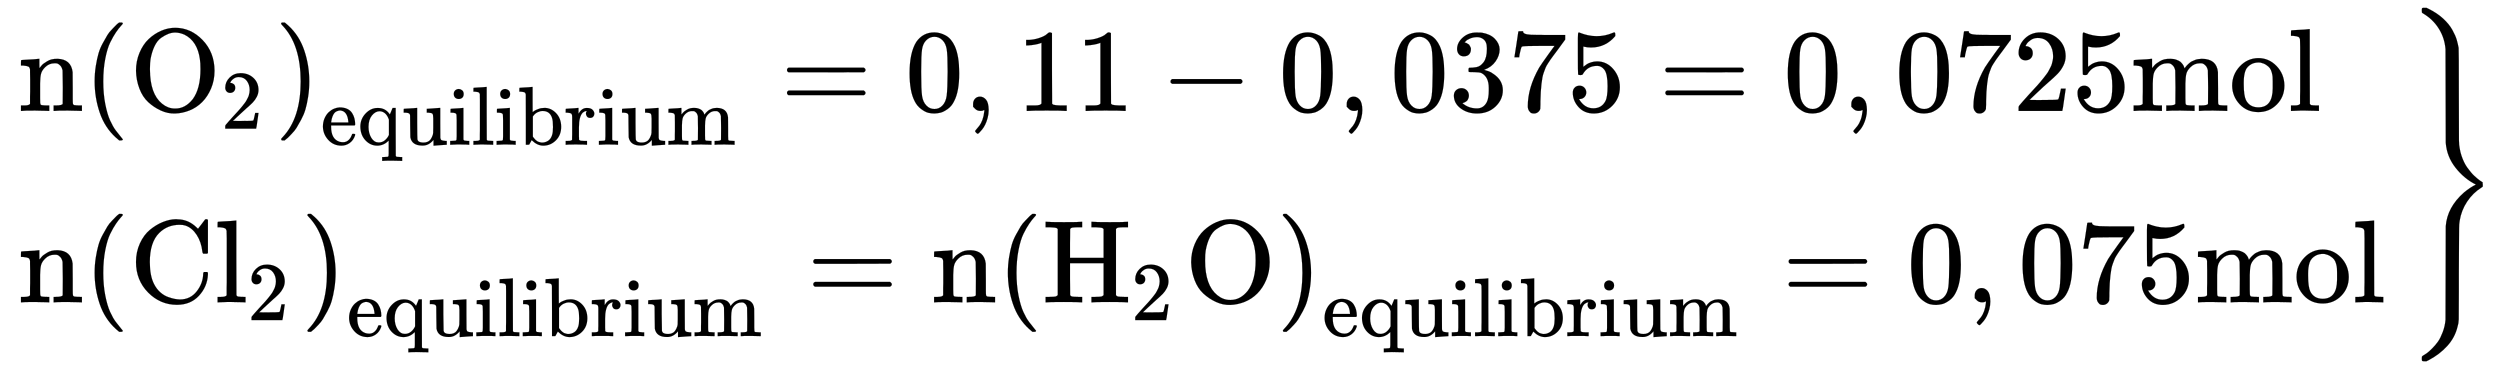 <svg xmlns:xlink="http://www.w3.org/1999/xlink" width="49.263ex" height="7.378ex" viewBox="0 -1814.9 21210.2 3176.5" role="img" focusable="false" xmlns="http://www.w3.org/2000/svg" style="vertical-align: -3.163ex;"><defs><path stroke-width="1" id="E1480-MJMAIN-6E" d="M41 46H55Q94 46 102 60V68Q102 77 102 91T102 122T103 161T103 203Q103 234 103 269T102 328V351Q99 370 88 376T43 385H25V408Q25 431 27 431L37 432Q47 433 65 434T102 436Q119 437 138 438T167 441T178 442H181V402Q181 364 182 364T187 369T199 384T218 402T247 421T285 437Q305 442 336 442Q450 438 463 329Q464 322 464 190V104Q464 66 466 59T477 49Q498 46 526 46H542V0H534L510 1Q487 2 460 2T422 3Q319 3 310 0H302V46H318Q379 46 379 62Q380 64 380 200Q379 335 378 343Q372 371 358 385T334 402T308 404Q263 404 229 370Q202 343 195 315T187 232V168V108Q187 78 188 68T191 55T200 49Q221 46 249 46H265V0H257L234 1Q210 2 183 2T145 3Q42 3 33 0H25V46H41Z"/><path stroke-width="1" id="E1480-MJMAIN-28" d="M94 250Q94 319 104 381T127 488T164 576T202 643T244 695T277 729T302 750H315H319Q333 750 333 741Q333 738 316 720T275 667T226 581T184 443T167 250T184 58T225 -81T274 -167T316 -220T333 -241Q333 -250 318 -250H315H302L274 -226Q180 -141 137 -14T94 250Z"/><path stroke-width="1" id="E1480-MJMAIN-4F" d="M56 340Q56 423 86 494T164 610T270 680T388 705Q521 705 621 601T722 341Q722 260 693 191T617 75T510 4T388 -22T267 3T160 74T85 189T56 340ZM467 647Q426 665 388 665Q360 665 331 654T269 620T213 549T179 439Q174 411 174 354Q174 144 277 61Q327 20 385 20H389H391Q474 20 537 99Q603 188 603 354Q603 411 598 439Q577 592 467 647Z"/><path stroke-width="1" id="E1480-MJMAIN-32" d="M109 429Q82 429 66 447T50 491Q50 562 103 614T235 666Q326 666 387 610T449 465Q449 422 429 383T381 315T301 241Q265 210 201 149L142 93L218 92Q375 92 385 97Q392 99 409 186V189H449V186Q448 183 436 95T421 3V0H50V19V31Q50 38 56 46T86 81Q115 113 136 137Q145 147 170 174T204 211T233 244T261 278T284 308T305 340T320 369T333 401T340 431T343 464Q343 527 309 573T212 619Q179 619 154 602T119 569T109 550Q109 549 114 549Q132 549 151 535T170 489Q170 464 154 447T109 429Z"/><path stroke-width="1" id="E1480-MJMAIN-29" d="M60 749L64 750Q69 750 74 750H86L114 726Q208 641 251 514T294 250Q294 182 284 119T261 12T224 -76T186 -143T145 -194T113 -227T90 -246Q87 -249 86 -250H74Q66 -250 63 -250T58 -247T55 -238Q56 -237 66 -225Q221 -64 221 250T66 725Q56 737 55 738Q55 746 60 749Z"/><path stroke-width="1" id="E1480-MJMAIN-65" d="M28 218Q28 273 48 318T98 391T163 433T229 448Q282 448 320 430T378 380T406 316T415 245Q415 238 408 231H126V216Q126 68 226 36Q246 30 270 30Q312 30 342 62Q359 79 369 104L379 128Q382 131 395 131H398Q415 131 415 121Q415 117 412 108Q393 53 349 21T250 -11Q155 -11 92 58T28 218ZM333 275Q322 403 238 411H236Q228 411 220 410T195 402T166 381T143 340T127 274V267H333V275Z"/><path stroke-width="1" id="E1480-MJMAIN-71" d="M33 218Q33 308 95 374T236 441H246Q330 441 381 372L387 364Q388 364 404 403L420 442H457V156Q457 -132 458 -134Q462 -142 470 -145Q491 -148 519 -148H535V-194H527L504 -193Q480 -192 453 -192T415 -191Q312 -191 303 -194H295V-148H311Q339 -148 360 -145Q369 -141 371 -135T373 -106V-41V49Q313 -11 236 -11Q154 -11 94 53T33 218ZM376 300Q346 389 278 401Q275 401 269 401T261 402Q211 400 171 350T131 214Q131 137 165 82T253 27Q296 27 328 54T376 118V300Z"/><path stroke-width="1" id="E1480-MJMAIN-75" d="M383 58Q327 -10 256 -10H249Q124 -10 105 89Q104 96 103 226Q102 335 102 348T96 369Q86 385 36 385H25V408Q25 431 27 431L38 432Q48 433 67 434T105 436Q122 437 142 438T172 441T184 442H187V261Q188 77 190 64Q193 49 204 40Q224 26 264 26Q290 26 311 35T343 58T363 90T375 120T379 144Q379 145 379 161T380 201T380 248V315Q380 361 370 372T320 385H302V431Q304 431 378 436T457 442H464V264Q464 84 465 81Q468 61 479 55T524 46H542V0Q540 0 467 -5T390 -11H383V58Z"/><path stroke-width="1" id="E1480-MJMAIN-69" d="M69 609Q69 637 87 653T131 669Q154 667 171 652T188 609Q188 579 171 564T129 549Q104 549 87 564T69 609ZM247 0Q232 3 143 3Q132 3 106 3T56 1L34 0H26V46H42Q70 46 91 49Q100 53 102 60T104 102V205V293Q104 345 102 359T88 378Q74 385 41 385H30V408Q30 431 32 431L42 432Q52 433 70 434T106 436Q123 437 142 438T171 441T182 442H185V62Q190 52 197 50T232 46H255V0H247Z"/><path stroke-width="1" id="E1480-MJMAIN-6C" d="M42 46H56Q95 46 103 60V68Q103 77 103 91T103 124T104 167T104 217T104 272T104 329Q104 366 104 407T104 482T104 542T103 586T103 603Q100 622 89 628T44 637H26V660Q26 683 28 683L38 684Q48 685 67 686T104 688Q121 689 141 690T171 693T182 694H185V379Q185 62 186 60Q190 52 198 49Q219 46 247 46H263V0H255L232 1Q209 2 183 2T145 3T107 3T57 1L34 0H26V46H42Z"/><path stroke-width="1" id="E1480-MJMAIN-62" d="M307 -11Q234 -11 168 55L158 37Q156 34 153 28T147 17T143 10L138 1L118 0H98V298Q98 599 97 603Q94 622 83 628T38 637H20V660Q20 683 22 683L32 684Q42 685 61 686T98 688Q115 689 135 690T165 693T176 694H179V543Q179 391 180 391L183 394Q186 397 192 401T207 411T228 421T254 431T286 439T323 442Q401 442 461 379T522 216Q522 115 458 52T307 -11ZM182 98Q182 97 187 90T196 79T206 67T218 55T233 44T250 35T271 29T295 26Q330 26 363 46T412 113Q424 148 424 212Q424 287 412 323Q385 405 300 405Q270 405 239 390T188 347L182 339V98Z"/><path stroke-width="1" id="E1480-MJMAIN-72" d="M36 46H50Q89 46 97 60V68Q97 77 97 91T98 122T98 161T98 203Q98 234 98 269T98 328L97 351Q94 370 83 376T38 385H20V408Q20 431 22 431L32 432Q42 433 60 434T96 436Q112 437 131 438T160 441T171 442H174V373Q213 441 271 441H277Q322 441 343 419T364 373Q364 352 351 337T313 322Q288 322 276 338T263 372Q263 381 265 388T270 400T273 405Q271 407 250 401Q234 393 226 386Q179 341 179 207V154Q179 141 179 127T179 101T180 81T180 66V61Q181 59 183 57T188 54T193 51T200 49T207 48T216 47T225 47T235 46T245 46H276V0H267Q249 3 140 3Q37 3 28 0H20V46H36Z"/><path stroke-width="1" id="E1480-MJMAIN-6D" d="M41 46H55Q94 46 102 60V68Q102 77 102 91T102 122T103 161T103 203Q103 234 103 269T102 328V351Q99 370 88 376T43 385H25V408Q25 431 27 431L37 432Q47 433 65 434T102 436Q119 437 138 438T167 441T178 442H181V402Q181 364 182 364T187 369T199 384T218 402T247 421T285 437Q305 442 336 442Q351 442 364 440T387 434T406 426T421 417T432 406T441 395T448 384T452 374T455 366L457 361L460 365Q463 369 466 373T475 384T488 397T503 410T523 422T546 432T572 439T603 442Q729 442 740 329Q741 322 741 190V104Q741 66 743 59T754 49Q775 46 803 46H819V0H811L788 1Q764 2 737 2T699 3Q596 3 587 0H579V46H595Q656 46 656 62Q657 64 657 200Q656 335 655 343Q649 371 635 385T611 402T585 404Q540 404 506 370Q479 343 472 315T464 232V168V108Q464 78 465 68T468 55T477 49Q498 46 526 46H542V0H534L510 1Q487 2 460 2T422 3Q319 3 310 0H302V46H318Q379 46 379 62Q380 64 380 200Q379 335 378 343Q372 371 358 385T334 402T308 404Q263 404 229 370Q202 343 195 315T187 232V168V108Q187 78 188 68T191 55T200 49Q221 46 249 46H265V0H257L234 1Q210 2 183 2T145 3Q42 3 33 0H25V46H41Z"/><path stroke-width="1" id="E1480-MJMAIN-3D" d="M56 347Q56 360 70 367H707Q722 359 722 347Q722 336 708 328L390 327H72Q56 332 56 347ZM56 153Q56 168 72 173H708Q722 163 722 153Q722 140 707 133H70Q56 140 56 153Z"/><path stroke-width="1" id="E1480-MJMAIN-30" d="M96 585Q152 666 249 666Q297 666 345 640T423 548Q460 465 460 320Q460 165 417 83Q397 41 362 16T301 -15T250 -22Q224 -22 198 -16T137 16T82 83Q39 165 39 320Q39 494 96 585ZM321 597Q291 629 250 629Q208 629 178 597Q153 571 145 525T137 333Q137 175 145 125T181 46Q209 16 250 16Q290 16 318 46Q347 76 354 130T362 333Q362 478 354 524T321 597Z"/><path stroke-width="1" id="E1480-MJMAIN-2C" d="M78 35T78 60T94 103T137 121Q165 121 187 96T210 8Q210 -27 201 -60T180 -117T154 -158T130 -185T117 -194Q113 -194 104 -185T95 -172Q95 -168 106 -156T131 -126T157 -76T173 -3V9L172 8Q170 7 167 6T161 3T152 1T140 0Q113 0 96 17Z"/><path stroke-width="1" id="E1480-MJMAIN-31" d="M213 578L200 573Q186 568 160 563T102 556H83V602H102Q149 604 189 617T245 641T273 663Q275 666 285 666Q294 666 302 660V361L303 61Q310 54 315 52T339 48T401 46H427V0H416Q395 3 257 3Q121 3 100 0H88V46H114Q136 46 152 46T177 47T193 50T201 52T207 57T213 61V578Z"/><path stroke-width="1" id="E1480-MJMAIN-2212" d="M84 237T84 250T98 270H679Q694 262 694 250T679 230H98Q84 237 84 250Z"/><path stroke-width="1" id="E1480-MJMAIN-33" d="M127 463Q100 463 85 480T69 524Q69 579 117 622T233 665Q268 665 277 664Q351 652 390 611T430 522Q430 470 396 421T302 350L299 348Q299 347 308 345T337 336T375 315Q457 262 457 175Q457 96 395 37T238 -22Q158 -22 100 21T42 130Q42 158 60 175T105 193Q133 193 151 175T169 130Q169 119 166 110T159 94T148 82T136 74T126 70T118 67L114 66Q165 21 238 21Q293 21 321 74Q338 107 338 175V195Q338 290 274 322Q259 328 213 329L171 330L168 332Q166 335 166 348Q166 366 174 366Q202 366 232 371Q266 376 294 413T322 525V533Q322 590 287 612Q265 626 240 626Q208 626 181 615T143 592T132 580H135Q138 579 143 578T153 573T165 566T175 555T183 540T186 520Q186 498 172 481T127 463Z"/><path stroke-width="1" id="E1480-MJMAIN-37" d="M55 458Q56 460 72 567L88 674Q88 676 108 676H128V672Q128 662 143 655T195 646T364 644H485V605L417 512Q408 500 387 472T360 435T339 403T319 367T305 330T292 284T284 230T278 162T275 80Q275 66 275 52T274 28V19Q270 2 255 -10T221 -22Q210 -22 200 -19T179 0T168 40Q168 198 265 368Q285 400 349 489L395 552H302Q128 552 119 546Q113 543 108 522T98 479L95 458V455H55V458Z"/><path stroke-width="1" id="E1480-MJMAIN-35" d="M164 157Q164 133 148 117T109 101H102Q148 22 224 22Q294 22 326 82Q345 115 345 210Q345 313 318 349Q292 382 260 382H254Q176 382 136 314Q132 307 129 306T114 304Q97 304 95 310Q93 314 93 485V614Q93 664 98 664Q100 666 102 666Q103 666 123 658T178 642T253 634Q324 634 389 662Q397 666 402 666Q410 666 410 648V635Q328 538 205 538Q174 538 149 544L139 546V374Q158 388 169 396T205 412T256 420Q337 420 393 355T449 201Q449 109 385 44T229 -22Q148 -22 99 32T50 154Q50 178 61 192T84 210T107 214Q132 214 148 197T164 157Z"/><path stroke-width="1" id="E1480-MJMAIN-6F" d="M28 214Q28 309 93 378T250 448Q340 448 405 380T471 215Q471 120 407 55T250 -10Q153 -10 91 57T28 214ZM250 30Q372 30 372 193V225V250Q372 272 371 288T364 326T348 362T317 390T268 410Q263 411 252 411Q222 411 195 399Q152 377 139 338T126 246V226Q126 130 145 91Q177 30 250 30Z"/><path stroke-width="1" id="E1480-MJMAIN-43" d="M56 342Q56 428 89 500T174 615T283 681T391 705Q394 705 400 705T408 704Q499 704 569 636L582 624L612 663Q639 700 643 704Q644 704 647 704T653 705H657Q660 705 666 699V419L660 413H626Q620 419 619 430Q610 512 571 572T476 651Q457 658 426 658Q322 658 252 588Q173 509 173 342Q173 221 211 151Q232 111 263 84T328 45T384 29T428 24Q517 24 571 93T626 244Q626 251 632 257H660L666 251V236Q661 133 590 56T403 -21Q262 -21 159 83T56 342Z"/><path stroke-width="1" id="E1480-MJMAIN-48" d="M128 622Q121 629 117 631T101 634T58 637H25V683H36Q57 680 180 680Q315 680 324 683H335V637H302Q262 636 251 634T233 622L232 500V378H517V622Q510 629 506 631T490 634T447 637H414V683H425Q446 680 569 680Q704 680 713 683H724V637H691Q651 636 640 634T622 622V61Q628 51 639 49T691 46H724V0H713Q692 3 569 3Q434 3 425 0H414V46H447Q489 47 498 49T517 61V332H232V197L233 61Q239 51 250 49T302 46H335V0H324Q303 3 180 3Q45 3 36 0H25V46H58Q100 47 109 49T128 61V622Z"/><path stroke-width="1" id="E1480-MJMAIN-7D" d="M65 731Q65 745 68 747T88 750Q171 750 216 725T279 670Q288 649 289 635T291 501Q292 362 293 357Q306 312 345 291T417 269Q428 269 431 266T434 250T431 234T417 231Q380 231 345 210T298 157Q293 143 292 121T291 -28V-79Q291 -134 285 -156T256 -198Q202 -250 89 -250Q71 -250 68 -247T65 -230Q65 -224 65 -223T66 -218T69 -214T77 -213Q91 -213 108 -210T146 -200T183 -177T207 -139Q208 -134 209 3L210 139Q223 196 280 230Q315 247 330 250Q305 257 280 270Q225 304 212 352L210 362L209 498Q208 635 207 640Q195 680 154 696T77 713Q68 713 67 716T65 731Z"/><path stroke-width="1" id="E1480-MJSZ4-7D" d="M144 1727Q144 1743 146 1746T162 1750H167H183L203 1740Q274 1705 325 1658T403 1562T440 1478T456 1410Q458 1398 458 1001Q459 661 459 624T465 558Q470 526 480 496T502 441T529 395T559 356T588 325T615 301T637 284T654 273L660 269V266Q660 263 660 259T661 250V239Q661 236 661 234T660 232T656 229T649 224Q577 179 528 105T465 -57Q460 -86 460 -123T458 -499V-661Q458 -857 457 -893T447 -955Q425 -1048 359 -1120T203 -1239L183 -1249H168Q150 -1249 147 -1246T144 -1226Q144 -1213 145 -1210T153 -1202Q169 -1193 186 -1181T232 -1140T282 -1081T322 -1000T345 -897Q346 -888 346 -501Q346 -113 347 -104Q359 58 503 184Q554 226 603 250Q504 299 430 393T347 605Q346 614 346 1002Q346 1389 345 1398Q338 1493 288 1573T153 1703Q146 1707 145 1710T144 1727Z"/></defs><g stroke="currentColor" fill="currentColor" stroke-width="0" transform="matrix(1 0 0 -1 0 0)"><g transform="translate(167,0)"><g transform="translate(-14,0)"><g transform="translate(0,874)"><use xmlns:ns1="http://www.w3.org/1999/xlink" ns1:href="#E1480-MJMAIN-6E" x="0" y="0"/><g transform="translate(556,0)"><use xmlns:ns2="http://www.w3.org/1999/xlink" ns2:href="#E1480-MJMAIN-28" x="0" y="0"/><g transform="translate(389,0)"><use xmlns:ns3="http://www.w3.org/1999/xlink" ns3:href="#E1480-MJMAIN-4F" x="0" y="0"/><use transform="scale(0.707)" xmlns:ns4="http://www.w3.org/1999/xlink" ns4:href="#E1480-MJMAIN-32" x="1100" y="-213"/></g><use xmlns:ns5="http://www.w3.org/1999/xlink" ns5:href="#E1480-MJMAIN-29" x="1621" y="0"/><g transform="translate(2011,-287)"><use transform="scale(0.707)" xmlns:ns6="http://www.w3.org/1999/xlink" ns6:href="#E1480-MJMAIN-65"/><use transform="scale(0.707)" xmlns:ns7="http://www.w3.org/1999/xlink" ns7:href="#E1480-MJMAIN-71" x="444" y="0"/><use transform="scale(0.707)" xmlns:ns8="http://www.w3.org/1999/xlink" ns8:href="#E1480-MJMAIN-75" x="972" y="0"/><use transform="scale(0.707)" xmlns:ns9="http://www.w3.org/1999/xlink" ns9:href="#E1480-MJMAIN-69" x="1529" y="0"/><use transform="scale(0.707)" xmlns:ns10="http://www.w3.org/1999/xlink" ns10:href="#E1480-MJMAIN-6C" x="1808" y="0"/><use transform="scale(0.707)" xmlns:ns11="http://www.w3.org/1999/xlink" ns11:href="#E1480-MJMAIN-69" x="2086" y="0"/><use transform="scale(0.707)" xmlns:ns12="http://www.w3.org/1999/xlink" ns12:href="#E1480-MJMAIN-62" x="2365" y="0"/><use transform="scale(0.707)" xmlns:ns13="http://www.w3.org/1999/xlink" ns13:href="#E1480-MJMAIN-72" x="2921" y="0"/><use transform="scale(0.707)" xmlns:ns14="http://www.w3.org/1999/xlink" ns14:href="#E1480-MJMAIN-69" x="3314" y="0"/><use transform="scale(0.707)" xmlns:ns15="http://www.w3.org/1999/xlink" ns15:href="#E1480-MJMAIN-75" x="3592" y="0"/><use transform="scale(0.707)" xmlns:ns16="http://www.w3.org/1999/xlink" ns16:href="#E1480-MJMAIN-6D" x="4149" y="0"/></g></g><use xmlns:ns17="http://www.w3.org/1999/xlink" ns17:href="#E1480-MJMAIN-3D" x="6468" y="0"/><use xmlns:ns18="http://www.w3.org/1999/xlink" ns18:href="#E1480-MJMAIN-30" x="7525" y="0"/><use xmlns:ns19="http://www.w3.org/1999/xlink" ns19:href="#E1480-MJMAIN-2C" x="8025" y="0"/><g transform="translate(8470,0)"><use xmlns:ns20="http://www.w3.org/1999/xlink" ns20:href="#E1480-MJMAIN-31"/><use xmlns:ns21="http://www.w3.org/1999/xlink" ns21:href="#E1480-MJMAIN-31" x="500" y="0"/></g><use xmlns:ns22="http://www.w3.org/1999/xlink" ns22:href="#E1480-MJMAIN-2212" x="9694" y="0"/><use xmlns:ns23="http://www.w3.org/1999/xlink" ns23:href="#E1480-MJMAIN-30" x="10694" y="0"/><use xmlns:ns24="http://www.w3.org/1999/xlink" ns24:href="#E1480-MJMAIN-2C" x="11195" y="0"/><g transform="translate(11640,0)"><use xmlns:ns25="http://www.w3.org/1999/xlink" ns25:href="#E1480-MJMAIN-30"/><use xmlns:ns26="http://www.w3.org/1999/xlink" ns26:href="#E1480-MJMAIN-33" x="500" y="0"/><use xmlns:ns27="http://www.w3.org/1999/xlink" ns27:href="#E1480-MJMAIN-37" x="1001" y="0"/><use xmlns:ns28="http://www.w3.org/1999/xlink" ns28:href="#E1480-MJMAIN-35" x="1501" y="0"/></g><use xmlns:ns29="http://www.w3.org/1999/xlink" ns29:href="#E1480-MJMAIN-3D" x="13920" y="0"/><use xmlns:ns30="http://www.w3.org/1999/xlink" ns30:href="#E1480-MJMAIN-30" x="14976" y="0"/><use xmlns:ns31="http://www.w3.org/1999/xlink" ns31:href="#E1480-MJMAIN-2C" x="15476" y="0"/><g transform="translate(15922,0)"><use xmlns:ns32="http://www.w3.org/1999/xlink" ns32:href="#E1480-MJMAIN-30"/><use xmlns:ns33="http://www.w3.org/1999/xlink" ns33:href="#E1480-MJMAIN-37" x="500" y="0"/><use xmlns:ns34="http://www.w3.org/1999/xlink" ns34:href="#E1480-MJMAIN-32" x="1001" y="0"/><use xmlns:ns35="http://www.w3.org/1999/xlink" ns35:href="#E1480-MJMAIN-35" x="1501" y="0"/></g><g transform="translate(17924,0)"><use xmlns:ns36="http://www.w3.org/1999/xlink" ns36:href="#E1480-MJMAIN-6D" x="0" y="0"/><use xmlns:ns37="http://www.w3.org/1999/xlink" ns37:href="#E1480-MJMAIN-6F" x="833" y="0"/><use xmlns:ns38="http://www.w3.org/1999/xlink" ns38:href="#E1480-MJMAIN-6C" x="1334" y="0"/></g></g><g transform="translate(0,-750)"><use xmlns:ns39="http://www.w3.org/1999/xlink" ns39:href="#E1480-MJMAIN-6E" x="0" y="0"/><g transform="translate(556,0)"><use xmlns:ns40="http://www.w3.org/1999/xlink" ns40:href="#E1480-MJMAIN-28" x="0" y="0"/><g transform="translate(389,0)"><use xmlns:ns41="http://www.w3.org/1999/xlink" ns41:href="#E1480-MJMAIN-43" x="0" y="0"/><use xmlns:ns42="http://www.w3.org/1999/xlink" ns42:href="#E1480-MJMAIN-6C" x="722" y="0"/><use transform="scale(0.707)" xmlns:ns43="http://www.w3.org/1999/xlink" ns43:href="#E1480-MJMAIN-32" x="1415" y="-213"/></g><use xmlns:ns44="http://www.w3.org/1999/xlink" ns44:href="#E1480-MJMAIN-29" x="1844" y="0"/><g transform="translate(2233,-287)"><use transform="scale(0.707)" xmlns:ns45="http://www.w3.org/1999/xlink" ns45:href="#E1480-MJMAIN-65"/><use transform="scale(0.707)" xmlns:ns46="http://www.w3.org/1999/xlink" ns46:href="#E1480-MJMAIN-71" x="444" y="0"/><use transform="scale(0.707)" xmlns:ns47="http://www.w3.org/1999/xlink" ns47:href="#E1480-MJMAIN-75" x="972" y="0"/><use transform="scale(0.707)" xmlns:ns48="http://www.w3.org/1999/xlink" ns48:href="#E1480-MJMAIN-69" x="1529" y="0"/><use transform="scale(0.707)" xmlns:ns49="http://www.w3.org/1999/xlink" ns49:href="#E1480-MJMAIN-6C" x="1808" y="0"/><use transform="scale(0.707)" xmlns:ns50="http://www.w3.org/1999/xlink" ns50:href="#E1480-MJMAIN-69" x="2086" y="0"/><use transform="scale(0.707)" xmlns:ns51="http://www.w3.org/1999/xlink" ns51:href="#E1480-MJMAIN-62" x="2365" y="0"/><use transform="scale(0.707)" xmlns:ns52="http://www.w3.org/1999/xlink" ns52:href="#E1480-MJMAIN-72" x="2921" y="0"/><use transform="scale(0.707)" xmlns:ns53="http://www.w3.org/1999/xlink" ns53:href="#E1480-MJMAIN-69" x="3314" y="0"/><use transform="scale(0.707)" xmlns:ns54="http://www.w3.org/1999/xlink" ns54:href="#E1480-MJMAIN-75" x="3592" y="0"/><use transform="scale(0.707)" xmlns:ns55="http://www.w3.org/1999/xlink" ns55:href="#E1480-MJMAIN-6D" x="4149" y="0"/></g></g><use xmlns:ns56="http://www.w3.org/1999/xlink" ns56:href="#E1480-MJMAIN-3D" x="6691" y="0"/><use xmlns:ns57="http://www.w3.org/1999/xlink" ns57:href="#E1480-MJMAIN-6E" x="7747" y="0"/><g transform="translate(8304,0)"><use xmlns:ns58="http://www.w3.org/1999/xlink" ns58:href="#E1480-MJMAIN-28" x="0" y="0"/><g transform="translate(389,0)"><use xmlns:ns59="http://www.w3.org/1999/xlink" ns59:href="#E1480-MJMAIN-48" x="0" y="0"/><use transform="scale(0.707)" xmlns:ns60="http://www.w3.org/1999/xlink" ns60:href="#E1480-MJMAIN-32" x="1061" y="-213"/></g><use xmlns:ns61="http://www.w3.org/1999/xlink" ns61:href="#E1480-MJMAIN-4F" x="1593" y="0"/><use xmlns:ns62="http://www.w3.org/1999/xlink" ns62:href="#E1480-MJMAIN-29" x="2372" y="0"/><g transform="translate(2761,-287)"><use transform="scale(0.707)" xmlns:ns63="http://www.w3.org/1999/xlink" ns63:href="#E1480-MJMAIN-65"/><use transform="scale(0.707)" xmlns:ns64="http://www.w3.org/1999/xlink" ns64:href="#E1480-MJMAIN-71" x="444" y="0"/><use transform="scale(0.707)" xmlns:ns65="http://www.w3.org/1999/xlink" ns65:href="#E1480-MJMAIN-75" x="972" y="0"/><use transform="scale(0.707)" xmlns:ns66="http://www.w3.org/1999/xlink" ns66:href="#E1480-MJMAIN-69" x="1529" y="0"/><use transform="scale(0.707)" xmlns:ns67="http://www.w3.org/1999/xlink" ns67:href="#E1480-MJMAIN-6C" x="1808" y="0"/><use transform="scale(0.707)" xmlns:ns68="http://www.w3.org/1999/xlink" ns68:href="#E1480-MJMAIN-69" x="2086" y="0"/><use transform="scale(0.707)" xmlns:ns69="http://www.w3.org/1999/xlink" ns69:href="#E1480-MJMAIN-62" x="2365" y="0"/><use transform="scale(0.707)" xmlns:ns70="http://www.w3.org/1999/xlink" ns70:href="#E1480-MJMAIN-72" x="2921" y="0"/><use transform="scale(0.707)" xmlns:ns71="http://www.w3.org/1999/xlink" ns71:href="#E1480-MJMAIN-69" x="3314" y="0"/><use transform="scale(0.707)" xmlns:ns72="http://www.w3.org/1999/xlink" ns72:href="#E1480-MJMAIN-75" x="3592" y="0"/><use transform="scale(0.707)" xmlns:ns73="http://www.w3.org/1999/xlink" ns73:href="#E1480-MJMAIN-6D" x="4149" y="0"/></g></g><use xmlns:ns74="http://www.w3.org/1999/xlink" ns74:href="#E1480-MJMAIN-3D" x="14966" y="0"/><use xmlns:ns75="http://www.w3.org/1999/xlink" ns75:href="#E1480-MJMAIN-30" x="16023" y="0"/><use xmlns:ns76="http://www.w3.org/1999/xlink" ns76:href="#E1480-MJMAIN-2C" x="16523" y="0"/><g transform="translate(16968,0)"><use xmlns:ns77="http://www.w3.org/1999/xlink" ns77:href="#E1480-MJMAIN-30"/><use xmlns:ns78="http://www.w3.org/1999/xlink" ns78:href="#E1480-MJMAIN-37" x="500" y="0"/><use xmlns:ns79="http://www.w3.org/1999/xlink" ns79:href="#E1480-MJMAIN-35" x="1001" y="0"/></g><g transform="translate(18470,0)"><use xmlns:ns80="http://www.w3.org/1999/xlink" ns80:href="#E1480-MJMAIN-6D" x="0" y="0"/><use xmlns:ns81="http://www.w3.org/1999/xlink" ns81:href="#E1480-MJMAIN-6F" x="833" y="0"/><use xmlns:ns82="http://www.w3.org/1999/xlink" ns82:href="#E1480-MJMAIN-6C" x="1334" y="0"/></g></g></g></g><use xmlns:ns83="http://www.w3.org/1999/xlink" ns83:href="#E1480-MJSZ4-7D" x="20403" y="-1"/></g></svg>